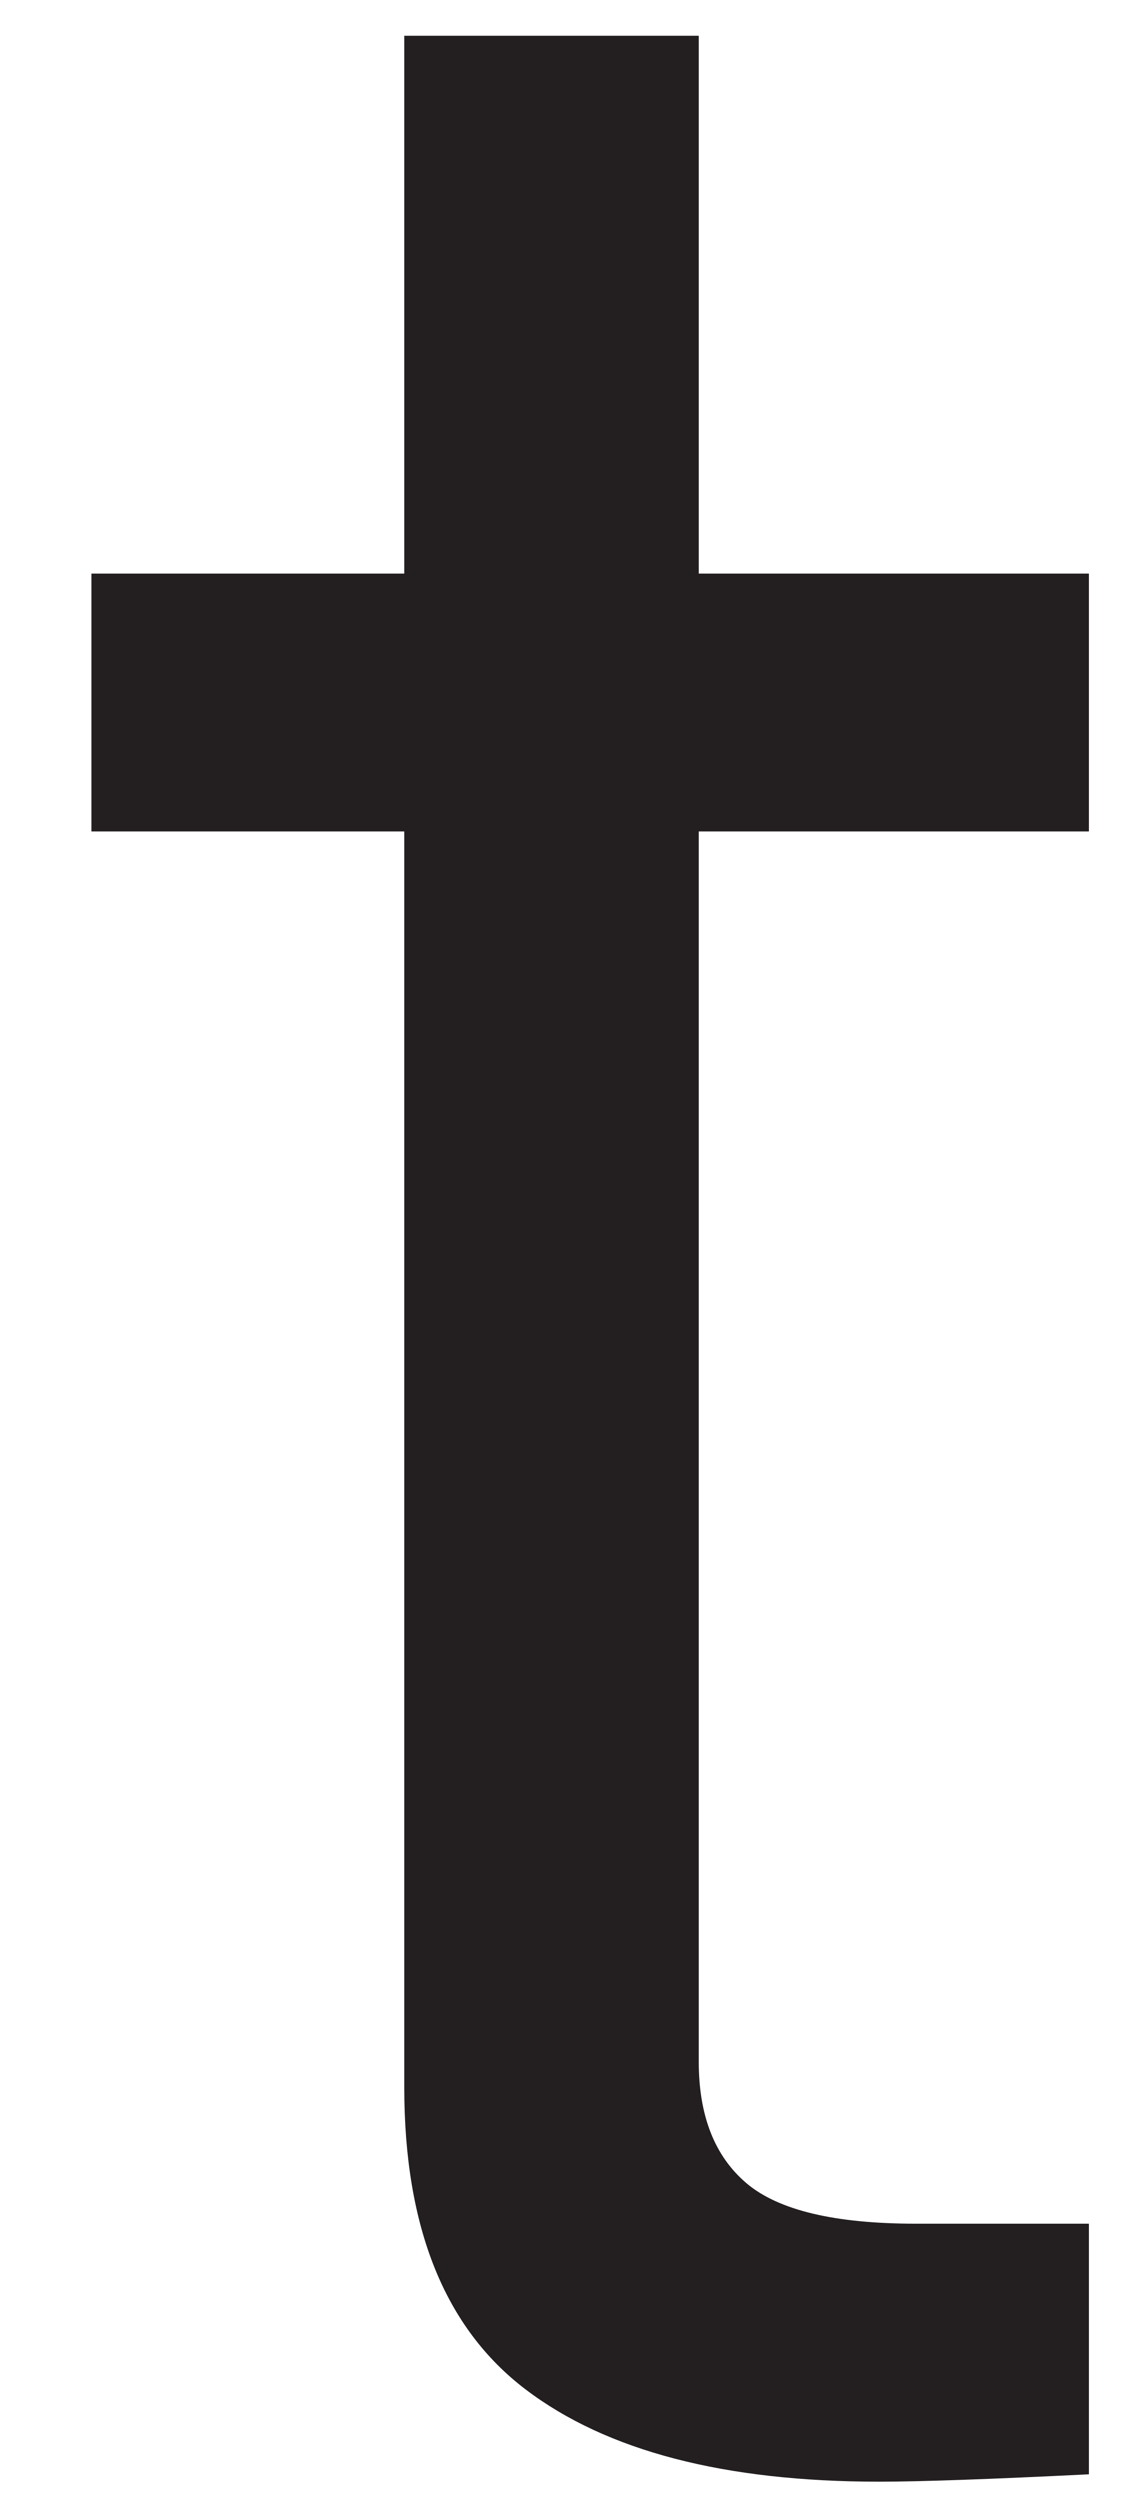 <?xml version="1.0" encoding="UTF-8"?><svg xmlns="http://www.w3.org/2000/svg" xmlns:xlink="http://www.w3.org/1999/xlink" xmlns:avocode="https://avocode.com/" id="SVGDoc7e6dd5850fbc4969a04f272cdce41ae5" width="9px" height="20px" version="1.1" viewBox="0 0 9 20" aria-hidden="true"><defs><linearGradient class="cerosgradient" data-cerosgradient="true" id="CerosGradient_id1aca82d24" gradientUnits="userSpaceOnUse" x1="50%" y1="100%" x2="50%" y2="0%"><stop offset="0%" stop-color="#d1d1d1"/><stop offset="100%" stop-color="#d1d1d1"/></linearGradient><linearGradient/></defs><g><g><path d="M8.719,6.652v0h-3.124v0v9.843c0,0.433 0.128,0.757 0.383,0.973c0.256,0.216 0.707,0.323 1.356,0.323h1.385v0v2.005c-0.786,0.039 -1.346,0.059 -1.68,0.059c-1.238,0 -2.18,-0.245 -2.829,-0.737c-0.648,-0.491 -0.973,-1.296 -0.973,-2.417v-10.049v0h-2.505v0v-2.063v0h2.505v0v-4.303v0h2.358v0v4.303v0h3.124v0z" fill="#231f20" fill-opacity="1"/></g></g></svg>